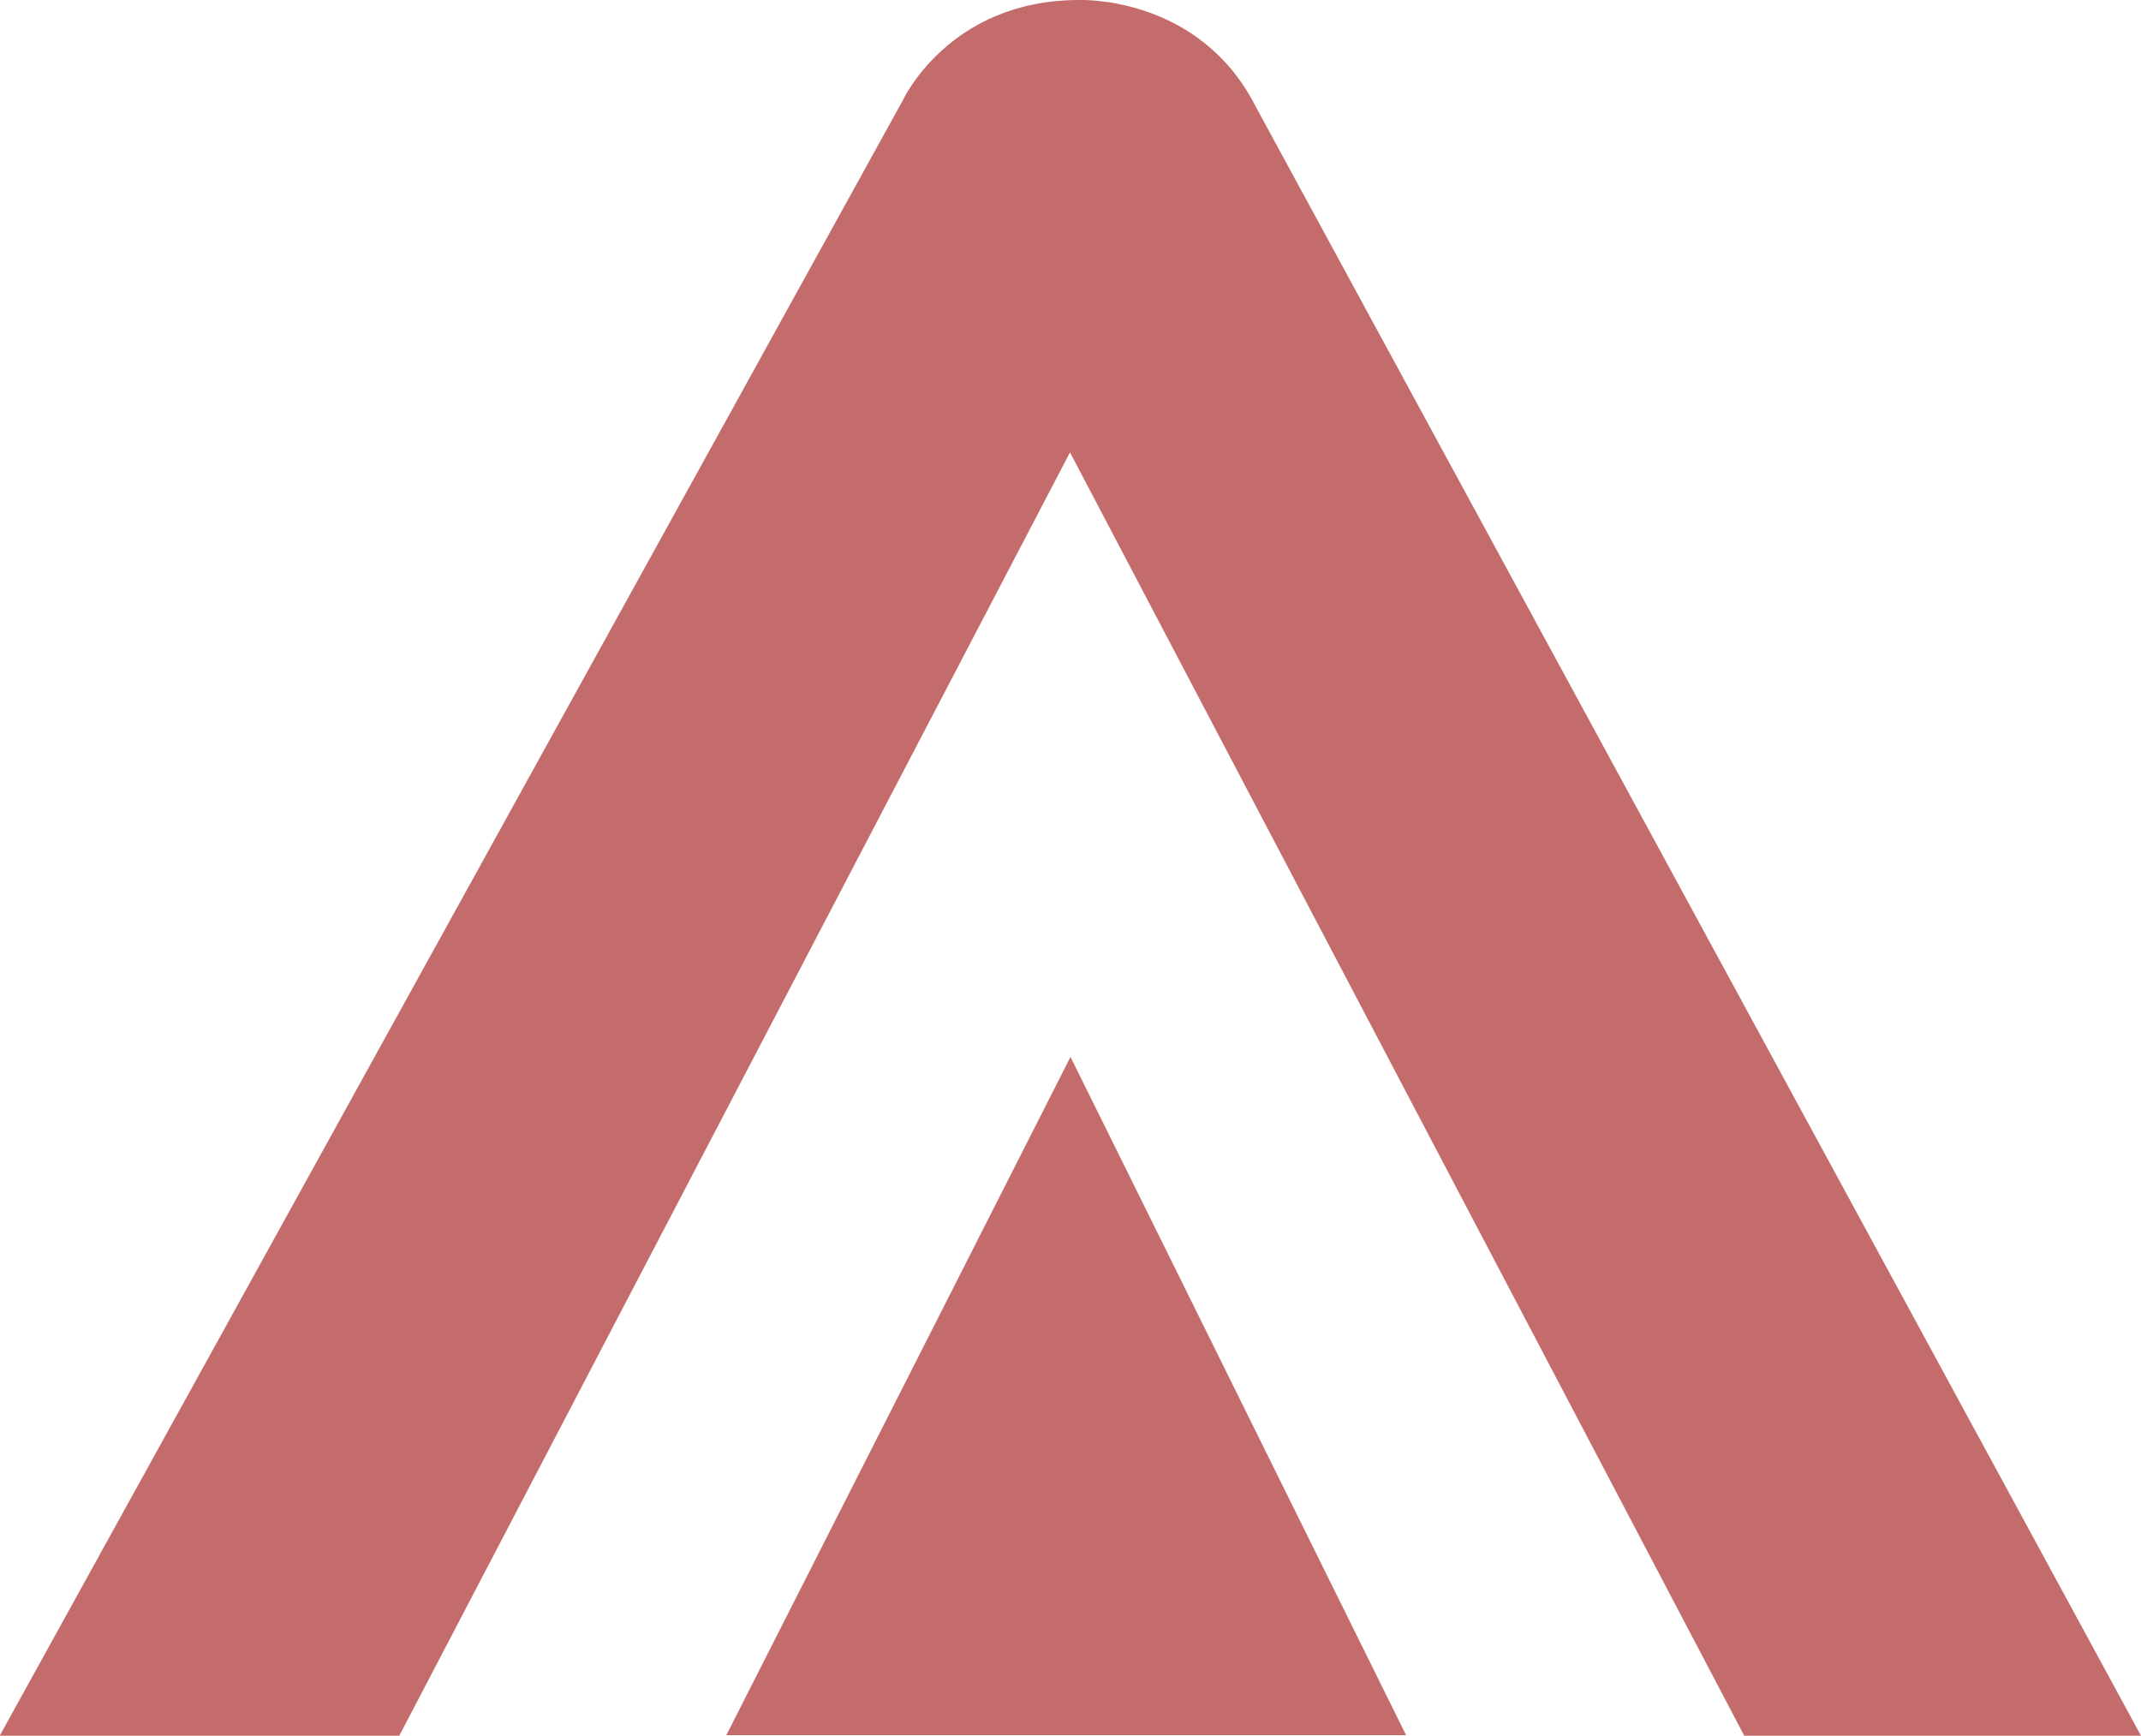 <?xml version="1.0" encoding="UTF-8"?> <svg xmlns="http://www.w3.org/2000/svg" id="Layer_2" viewBox="0 0 42.36 34.34"><defs><style>.cls-1{fill:#c46b6b;stroke-width:0px;}</style></defs><g id="Layer_2-2"><g id="g8"><g id="g10"><path id="path12" class="cls-1" d="m0,34.33L17.86,1.99S18.77,0,21.35,0c0,0,2.37-.1,3.49,2.1l17.52,32.24h-7.85l-13.34-25.39-13.27,25.39H0"></path><path id="path14" class="cls-1" d="m21.18,20.91l-6.81,13.42h13.45s-6.64-13.42-6.64-13.42Z"></path></g></g></g></svg> 